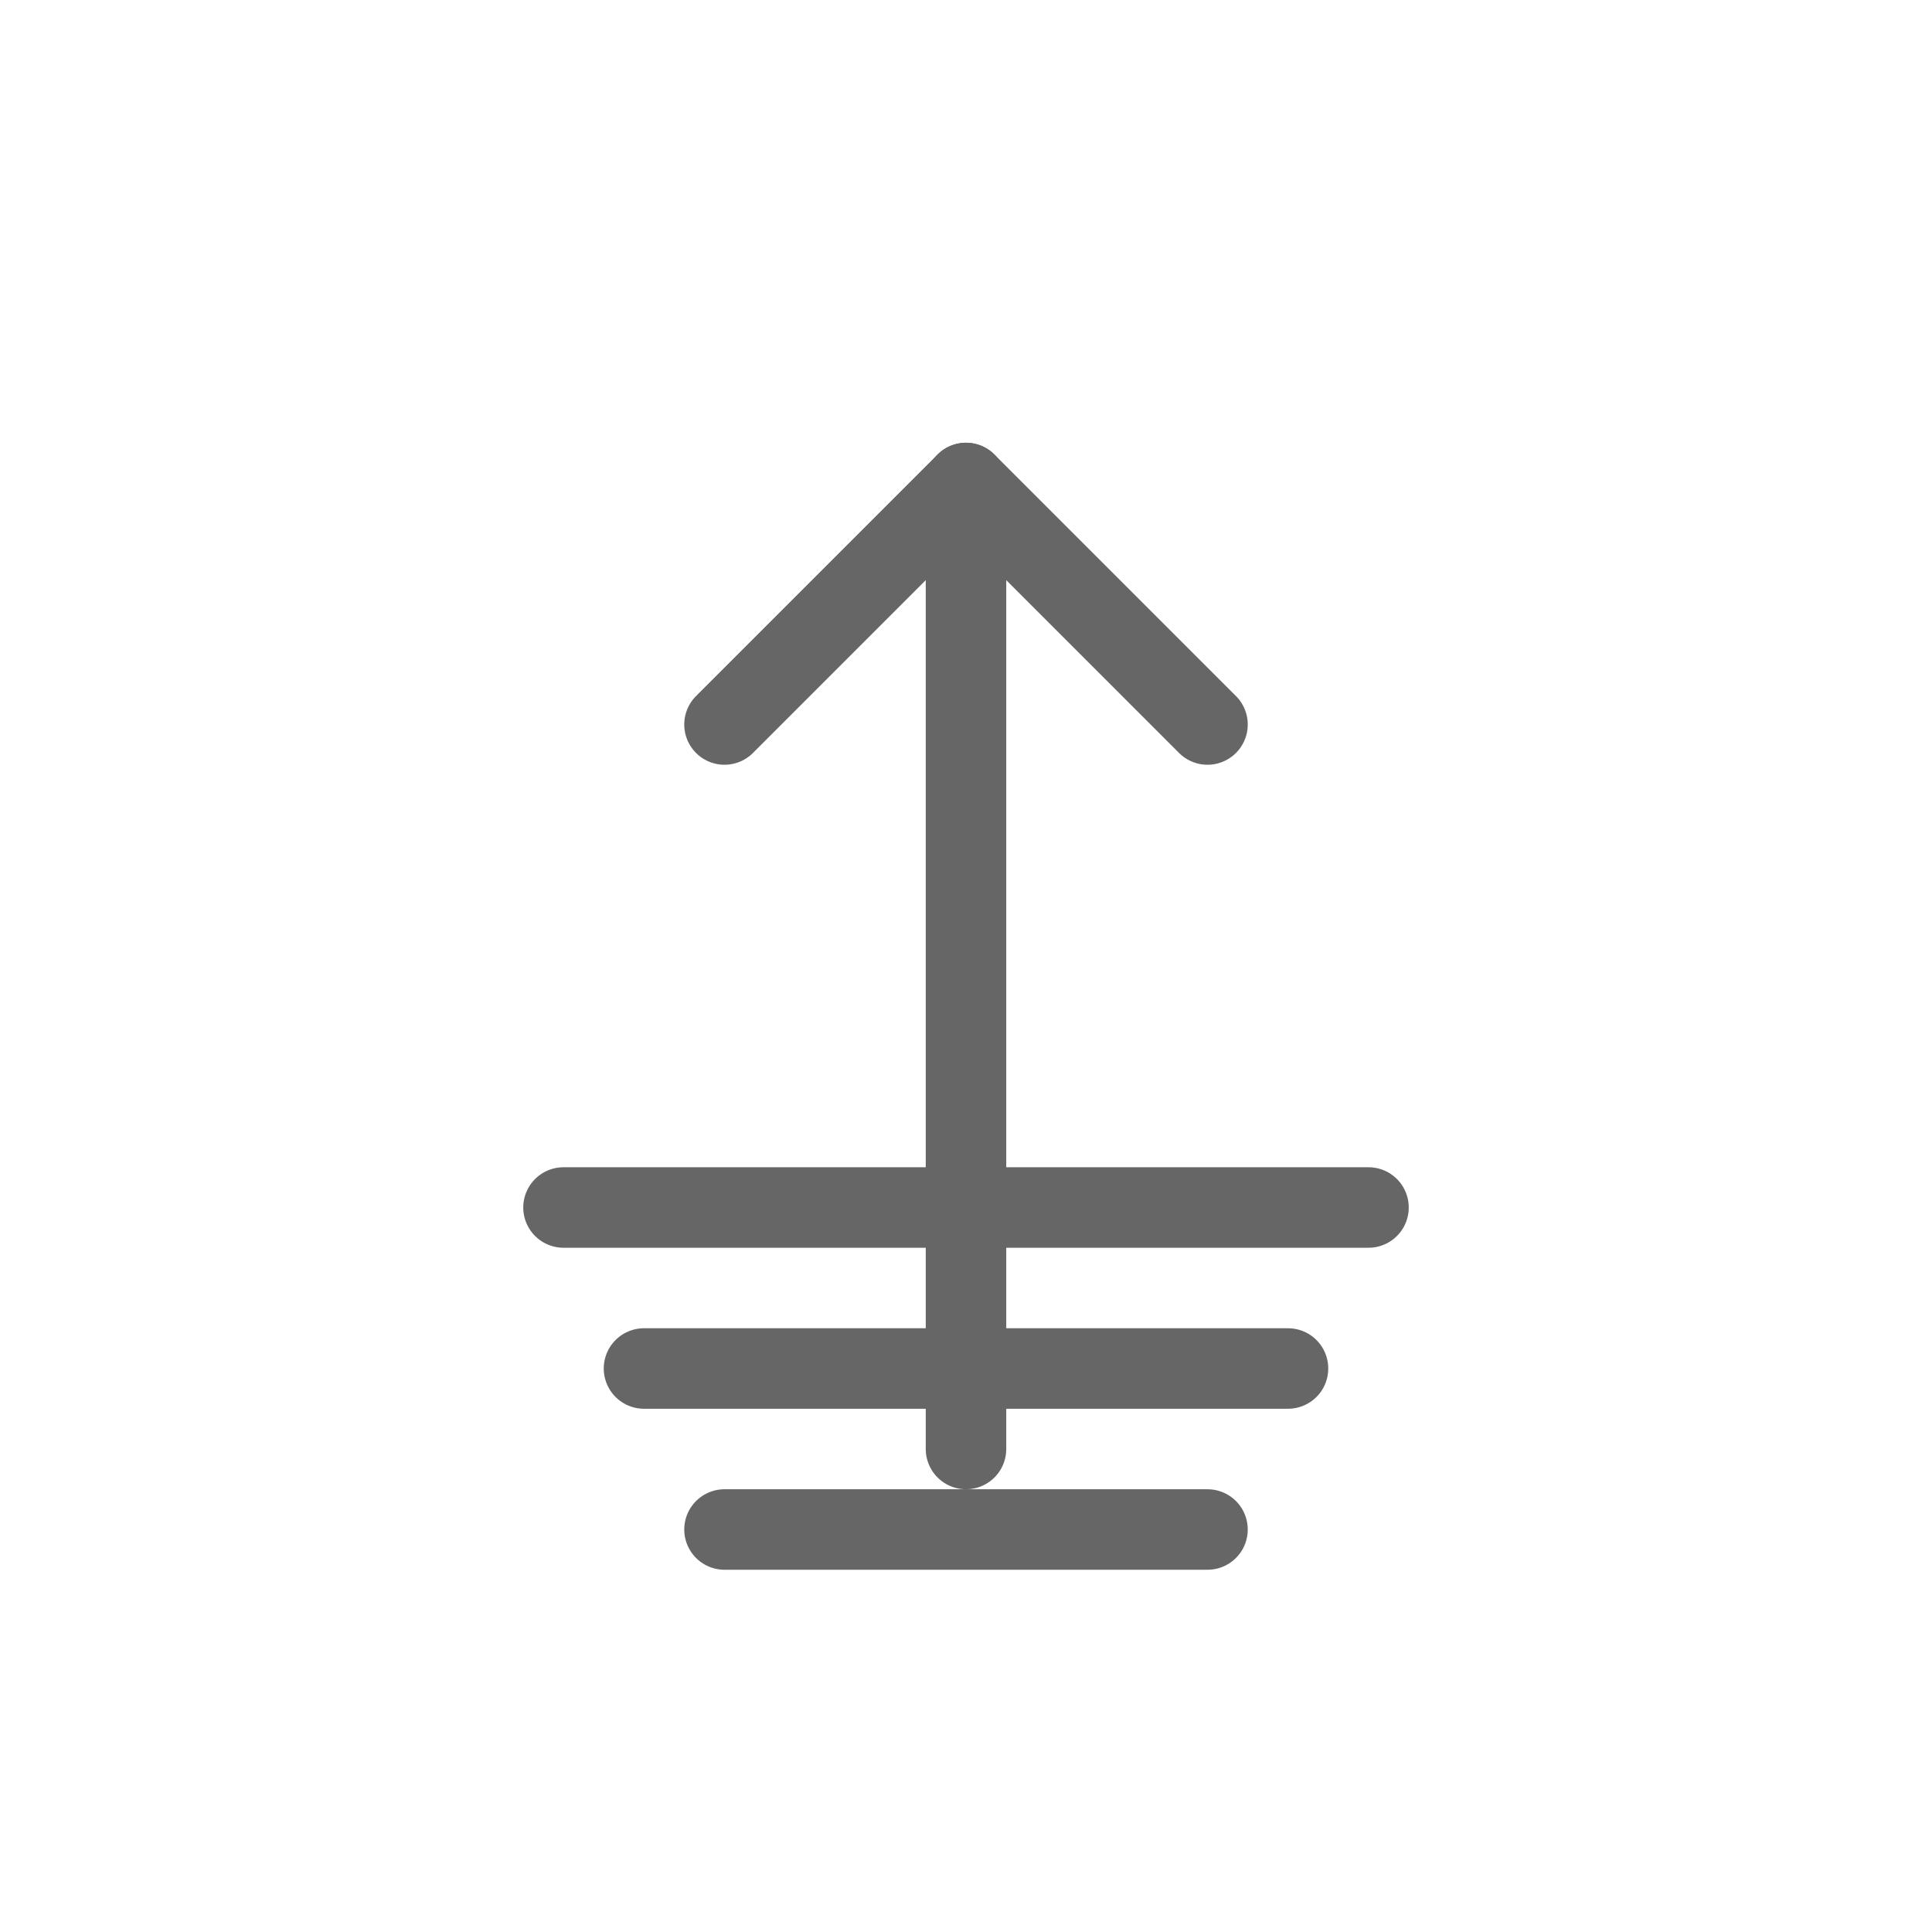 <svg width="48" height="48" viewBox="0 0 48 48" fill="none" xmlns="http://www.w3.org/2000/svg">
  <path d="M24 12L24 36" stroke="#666666" stroke-width="2" stroke-linecap="round"/>
  <path d="M18 18L24 12L30 18" stroke="#666666" stroke-width="2" stroke-linecap="round" stroke-linejoin="round"/>
  <path d="M14 30H34" stroke="#666666" stroke-width="2" stroke-linecap="round"/>
  <path d="M16 34H32" stroke="#666666" stroke-width="2" stroke-linecap="round"/>
  <path d="M18 38H30" stroke="#666666" stroke-width="2" stroke-linecap="round"/>
</svg>